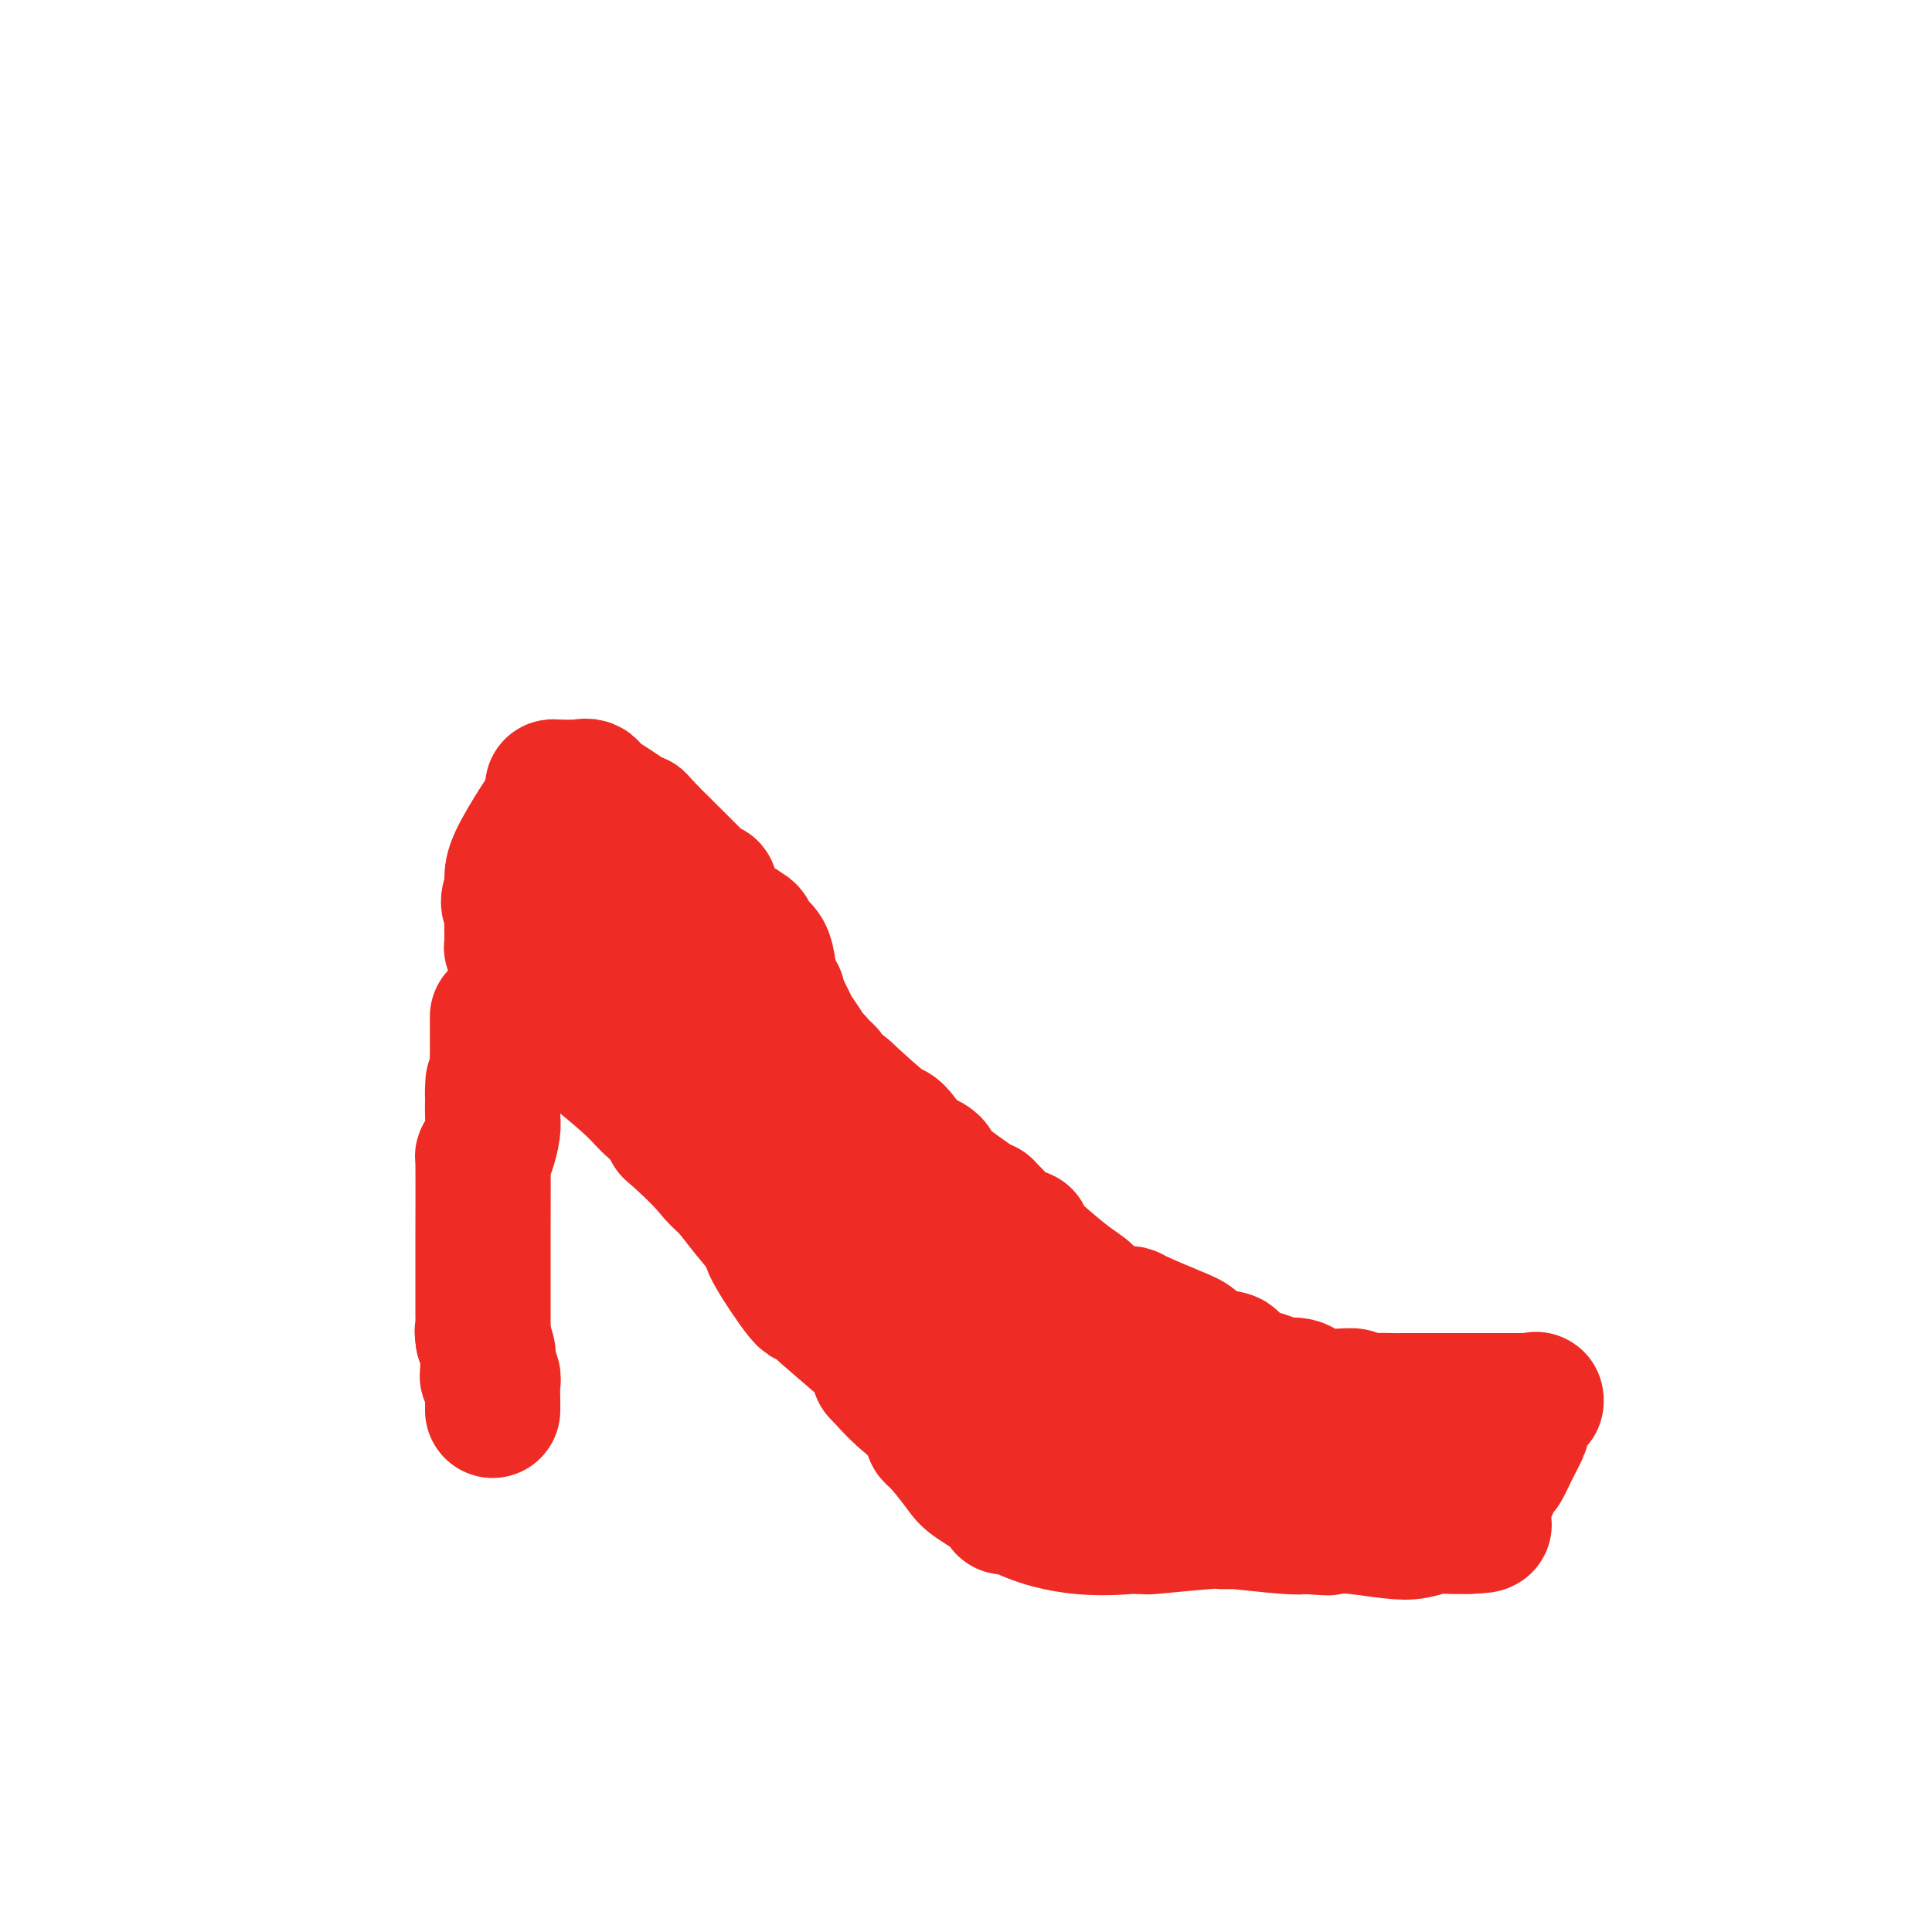 <svg viewBox='0 0 400 400' version='1.1' xmlns='http://www.w3.org/2000/svg' xmlns:xlink='http://www.w3.org/1999/xlink'><g fill='none' stroke='#EE2B24' stroke-width='28' stroke-linecap='round' stroke-linejoin='round'><path d='M102,292c0.008,-0.567 0.016,-1.135 0,-2c-0.016,-0.865 -0.057,-2.028 0,-3c0.057,-0.972 0.211,-1.752 0,-2c-0.211,-0.248 -0.788,0.037 -1,0c-0.212,-0.037 -0.060,-0.397 0,-1c0.060,-0.603 0.026,-1.450 0,-2c-0.026,-0.550 -0.046,-0.802 0,-1c0.046,-0.198 0.156,-0.342 0,-1c-0.156,-0.658 -0.578,-1.829 -1,-3'/><path d='M100,277c-0.309,-2.415 -0.083,-0.953 0,-1c0.083,-0.047 0.022,-1.605 0,-2c-0.022,-0.395 -0.006,0.371 0,-1c0.006,-1.371 0.001,-4.881 0,-7c-0.001,-2.119 0.003,-2.849 0,-4c-0.003,-1.151 -0.011,-2.724 0,-7c0.011,-4.276 0.041,-11.256 0,-14c-0.041,-2.744 -0.155,-1.252 0,-1c0.155,0.252 0.578,-0.737 1,-2c0.422,-1.263 0.845,-2.802 1,-4c0.155,-1.198 0.044,-2.057 0,-3c-0.044,-0.943 -0.022,-1.972 0,-3'/><path d='M102,228c0.249,-7.508 -0.130,-1.780 0,-1c0.130,0.780 0.767,-3.390 1,-5c0.233,-1.610 0.062,-0.662 0,-1c-0.062,-0.338 -0.017,-1.962 0,-3c0.017,-1.038 0.004,-1.491 0,-2c-0.004,-0.509 -0.001,-1.075 0,-1c0.001,0.075 0.000,0.789 0,0c-0.000,-0.789 -0.000,-3.083 0,-4c0.000,-0.917 0.000,-0.459 0,0'/><path d='M109,209c0.430,-0.132 0.860,-0.264 1,0c0.140,0.264 -0.010,0.925 0,1c0.010,0.075 0.179,-0.434 1,0c0.821,0.434 2.293,1.813 4,3c1.707,1.187 3.649,2.184 5,3c1.351,0.816 2.113,1.453 4,3c1.887,1.547 4.900,4.005 7,6c2.100,1.995 3.286,3.526 4,4c0.714,0.474 0.954,-0.110 1,0c0.046,0.110 -0.103,0.914 0,1c0.103,0.086 0.458,-0.547 1,0c0.542,0.547 1.271,2.273 2,4'/><path d='M139,234c6.544,5.784 7.905,7.744 9,9c1.095,1.256 1.923,1.806 3,3c1.077,1.194 2.404,3.030 4,5c1.596,1.970 3.461,4.074 4,5c0.539,0.926 -0.250,0.674 1,3c1.250,2.326 4.538,7.231 6,9c1.462,1.769 1.099,0.402 1,0c-0.099,-0.402 0.066,0.160 2,2c1.934,1.840 5.636,4.957 8,7c2.364,2.043 3.390,3.012 4,4c0.610,0.988 0.805,1.994 1,3'/><path d='M182,284c7.580,8.377 5.030,4.318 4,3c-1.030,-1.318 -0.540,0.105 0,1c0.540,0.895 1.129,1.262 2,2c0.871,0.738 2.023,1.847 3,3c0.977,1.153 1.780,2.351 2,3c0.220,0.649 -0.143,0.748 0,1c0.143,0.252 0.790,0.656 2,2c1.210,1.344 2.982,3.628 4,5c1.018,1.372 1.281,1.832 3,3c1.719,1.168 4.894,3.045 6,4c1.106,0.955 0.144,0.988 0,1c-0.144,0.012 0.530,0.003 1,0c0.470,-0.003 0.735,-0.002 1,0'/><path d='M210,312c9.656,5.238 19.796,4.333 24,4c4.204,-0.333 2.471,-0.093 2,0c-0.471,0.093 0.318,0.039 1,0c0.682,-0.039 1.257,-0.063 1,0c-0.257,0.063 -1.346,0.213 1,0c2.346,-0.213 8.126,-0.790 11,-1c2.874,-0.210 2.843,-0.053 3,0c0.157,0.053 0.503,0.000 1,0c0.497,-0.000 1.143,0.051 1,0c-0.143,-0.051 -1.077,-0.206 1,0c2.077,0.206 7.165,0.773 10,1c2.835,0.227 3.418,0.113 4,0'/><path d='M270,316c9.317,0.615 2.609,0.152 1,0c-1.609,-0.152 1.879,0.008 4,0c2.121,-0.008 2.874,-0.184 5,0c2.126,0.184 5.625,0.729 8,1c2.375,0.271 3.626,0.269 5,0c1.374,-0.269 2.870,-0.803 4,-1c1.130,-0.197 1.894,-0.056 3,0c1.106,0.056 2.553,0.028 4,0'/><path d='M304,316c5.667,-0.167 2.833,-0.583 0,-1'/><path d='M304,315c0.507,-0.700 1.776,-1.950 3,-4c1.224,-2.050 2.404,-4.902 3,-6c0.596,-1.098 0.607,-0.443 1,-1c0.393,-0.557 1.167,-2.324 2,-4c0.833,-1.676 1.724,-3.259 2,-4c0.276,-0.741 -0.064,-0.640 0,-1c0.064,-0.360 0.532,-1.180 1,-2'/><path d='M316,293c2.298,-4.083 2.044,-3.290 2,-3c-0.044,0.290 0.122,0.078 0,0c-0.122,-0.078 -0.532,-0.021 -1,0c-0.468,0.021 -0.994,0.006 -2,0c-1.006,-0.006 -2.490,-0.001 -4,0c-1.510,0.001 -3.044,0.000 -4,0c-0.956,-0.000 -1.334,-0.000 -2,0c-0.666,0.000 -1.619,0.000 -3,0c-1.381,-0.000 -3.191,-0.000 -5,0'/><path d='M297,290c-4.451,-0.001 -5.077,-0.005 -6,0c-0.923,0.005 -2.141,0.017 -3,0c-0.859,-0.017 -1.359,-0.065 -3,0c-1.641,0.065 -4.425,0.241 -5,0c-0.575,-0.241 1.057,-0.901 0,-1c-1.057,-0.099 -4.803,0.363 -7,0c-2.197,-0.363 -2.846,-1.550 -4,-2c-1.154,-0.450 -2.815,-0.162 -4,0c-1.185,0.162 -1.896,0.197 -2,0c-0.104,-0.197 0.399,-0.628 0,-1c-0.399,-0.372 -1.699,-0.686 -3,-1'/><path d='M260,285c-6.794,-1.401 -5.279,-2.405 -5,-3c0.279,-0.595 -0.678,-0.783 -2,-1c-1.322,-0.217 -3.008,-0.465 -4,-1c-0.992,-0.535 -1.288,-1.359 -2,-2c-0.712,-0.641 -1.840,-1.100 -4,-2c-2.160,-0.900 -5.352,-2.241 -7,-3c-1.648,-0.759 -1.751,-0.935 -2,-1c-0.249,-0.065 -0.644,-0.017 -1,0c-0.356,0.017 -0.673,0.005 -1,0c-0.327,-0.005 -0.663,-0.002 -1,0'/><path d='M231,272c-5.687,-2.804 -5.404,-3.316 -6,-4c-0.596,-0.684 -2.071,-1.542 -4,-3c-1.929,-1.458 -4.310,-3.515 -6,-5c-1.690,-1.485 -2.687,-2.398 -3,-3c-0.313,-0.602 0.060,-0.893 0,-1c-0.060,-0.107 -0.551,-0.029 -1,0c-0.449,0.029 -0.855,0.008 -2,-1c-1.145,-1.008 -3.031,-3.002 -4,-4c-0.969,-0.998 -1.023,-0.999 -1,-1c0.023,-0.001 0.121,-0.000 0,0c-0.121,0.000 -0.463,0.000 -2,-1c-1.537,-1.000 -4.268,-3.000 -7,-5'/><path d='M195,244c-5.976,-5.106 -2.916,-3.871 -2,-3c0.916,0.871 -0.311,1.378 -2,0c-1.689,-1.378 -3.839,-4.640 -5,-6c-1.161,-1.360 -1.332,-0.817 -3,-2c-1.668,-1.183 -4.834,-4.091 -8,-7'/><path d='M175,226c-3.746,-3.129 -3.111,-1.950 -3,-2c0.111,-0.050 -0.302,-1.329 -1,-2c-0.698,-0.671 -1.682,-0.735 -2,-1c-0.318,-0.265 0.031,-0.730 0,-1c-0.031,-0.270 -0.442,-0.346 -1,-1c-0.558,-0.654 -1.263,-1.887 -2,-3c-0.737,-1.113 -1.506,-2.107 -2,-3c-0.494,-0.893 -0.713,-1.684 -1,-2c-0.287,-0.316 -0.644,-0.158 -1,0'/><path d='M162,211c-2.028,-2.492 -0.599,-1.223 0,-1c0.599,0.223 0.368,-0.601 0,-1c-0.368,-0.399 -0.872,-0.373 -1,-1c-0.128,-0.627 0.120,-1.909 0,-2c-0.120,-0.091 -0.610,1.007 -1,0c-0.390,-1.007 -0.682,-4.120 -1,-6c-0.318,-1.880 -0.663,-2.529 -1,-3c-0.337,-0.471 -0.668,-0.765 -1,-1c-0.332,-0.235 -0.666,-0.409 -1,-1c-0.334,-0.591 -0.667,-1.597 -1,-2c-0.333,-0.403 -0.667,-0.201 -1,0'/><path d='M154,193c-1.366,-2.679 -0.781,-0.378 -1,0c-0.219,0.378 -1.242,-1.169 -2,-2c-0.758,-0.831 -1.252,-0.946 -2,-2c-0.748,-1.054 -1.749,-3.047 -2,-4c-0.251,-0.953 0.249,-0.868 0,-1c-0.249,-0.132 -1.246,-0.483 -1,0c0.246,0.483 1.736,1.800 0,0c-1.736,-1.800 -6.698,-6.715 -9,-9c-2.302,-2.285 -1.943,-1.938 -2,-2c-0.057,-0.062 -0.528,-0.531 -1,-1'/><path d='M134,172c-3.266,-3.490 -1.431,-1.717 -1,-1c0.431,0.717 -0.543,0.376 -1,0c-0.457,-0.376 -0.398,-0.788 -2,-2c-1.602,-1.212 -4.867,-3.225 -6,-4c-1.133,-0.775 -0.135,-0.313 0,0c0.135,0.313 -0.592,0.476 -1,0c-0.408,-0.476 -0.496,-1.592 -1,-2c-0.504,-0.408 -1.424,-0.109 -2,0c-0.576,0.109 -0.809,0.029 -1,0c-0.191,-0.029 -0.340,-0.008 -1,0c-0.660,0.008 -1.830,0.004 -3,0'/><path d='M115,163c-1.100,-0.047 -0.350,-0.164 0,0c0.350,0.164 0.300,0.609 0,1c-0.300,0.391 -0.851,0.726 -1,1c-0.149,0.274 0.104,0.485 0,1c-0.104,0.515 -0.564,1.333 -1,2c-0.436,0.667 -0.849,1.184 -2,3c-1.151,1.816 -3.040,4.930 -4,7c-0.960,2.070 -0.989,3.096 -1,4c-0.011,0.904 -0.003,1.687 0,2c0.003,0.313 0.002,0.157 0,0'/><path d='M106,184c-1.391,3.900 -0.369,3.149 0,3c0.369,-0.149 0.085,0.304 0,2c-0.085,1.696 0.029,4.635 0,6c-0.029,1.365 -0.201,1.156 0,1c0.201,-0.156 0.776,-0.258 1,0c0.224,0.258 0.099,0.877 0,1c-0.099,0.123 -0.171,-0.251 0,0c0.171,0.251 0.586,1.125 1,2'/><path d='M108,199c0.333,2.500 0.167,1.250 0,0'/><path d='M124,181c-0.000,0.209 -0.001,0.417 0,1c0.001,0.583 0.003,1.540 0,3c-0.003,1.460 -0.011,3.422 0,4c0.011,0.578 0.041,-0.229 0,0c-0.041,0.229 -0.155,1.494 0,2c0.155,0.506 0.577,0.253 1,0'/><path d='M125,191c0.415,2.012 0.951,2.044 1,2c0.049,-0.044 -0.389,-0.162 0,1c0.389,1.162 1.604,3.605 2,5c0.396,1.395 -0.026,1.743 0,2c0.026,0.257 0.500,0.423 1,1c0.500,0.577 1.025,1.566 2,3c0.975,1.434 2.398,3.315 4,5c1.602,1.685 3.381,3.176 4,4c0.619,0.824 0.077,0.980 0,1c-0.077,0.020 0.309,-0.098 1,0c0.691,0.098 1.686,0.411 2,1c0.314,0.589 -0.053,1.454 0,2c0.053,0.546 0.527,0.773 1,1'/><path d='M143,219c2.314,2.542 1.100,0.397 1,0c-0.100,-0.397 0.913,0.953 2,2c1.087,1.047 2.248,1.790 3,3c0.752,1.210 1.093,2.887 2,4c0.907,1.113 2.378,1.663 2,1c-0.378,-0.663 -2.607,-2.539 1,1c3.607,3.539 13.048,12.491 17,16c3.952,3.509 2.415,1.574 2,1c-0.415,-0.574 0.293,0.213 1,1'/><path d='M174,248c4.985,4.714 1.949,1.999 1,1c-0.949,-0.999 0.190,-0.281 2,2c1.810,2.281 4.292,6.127 6,8c1.708,1.873 2.643,1.773 3,2c0.357,0.227 0.136,0.779 0,1c-0.136,0.221 -0.188,0.109 0,0c0.188,-0.109 0.616,-0.214 3,2c2.384,2.214 6.723,6.748 9,9c2.277,2.252 2.491,2.222 3,3c0.509,0.778 1.312,2.363 3,4c1.688,1.637 4.262,3.325 6,5c1.738,1.675 2.639,3.336 4,5c1.361,1.664 3.180,3.332 5,5'/><path d='M219,295c7.531,7.935 3.858,4.274 3,3c-0.858,-1.274 1.099,-0.159 3,2c1.901,2.159 3.747,5.364 6,7c2.253,1.636 4.912,1.705 6,2c1.088,0.295 0.604,0.817 1,1c0.396,0.183 1.673,0.029 2,0c0.327,-0.029 -0.297,0.069 0,0c0.297,-0.069 1.513,-0.305 5,-1c3.487,-0.695 9.243,-1.847 15,-3'/><path d='M260,306c3.256,-0.747 1.397,-0.615 0,-1c-1.397,-0.385 -2.333,-1.289 -3,-2c-0.667,-0.711 -1.064,-1.230 -3,-3c-1.936,-1.770 -5.410,-4.791 -7,-6c-1.590,-1.209 -1.295,-0.604 -1,0'/><path d='M246,294c-2.514,-1.999 -1.800,-0.997 -2,-1c-0.200,-0.003 -1.316,-1.012 -2,-2c-0.684,-0.988 -0.937,-1.956 -2,-3c-1.063,-1.044 -2.934,-2.165 -4,-3c-1.066,-0.835 -1.325,-1.383 -2,-2c-0.675,-0.617 -1.767,-1.303 -3,-2c-1.233,-0.697 -2.609,-1.404 -5,-3c-2.391,-1.596 -5.798,-4.080 -9,-7c-3.202,-2.920 -6.198,-6.278 -8,-8c-1.802,-1.722 -2.408,-1.810 -4,-3c-1.592,-1.190 -4.169,-3.483 -6,-5c-1.831,-1.517 -2.915,-2.259 -4,-3'/><path d='M195,252c-10.058,-8.485 -9.702,-8.697 -11,-10c-1.298,-1.303 -4.250,-3.699 -6,-5c-1.750,-1.301 -2.296,-1.509 -4,-3c-1.704,-1.491 -4.564,-4.264 -7,-6c-2.436,-1.736 -4.447,-2.434 -8,-5c-3.553,-2.566 -8.649,-6.998 -11,-9c-2.351,-2.002 -1.957,-1.572 -4,-3c-2.043,-1.428 -6.521,-4.714 -11,-8'/><path d='M133,203c-10.274,-7.810 -4.958,-2.833 -3,-1c1.958,1.833 0.560,0.524 0,0c-0.560,-0.524 -0.280,-0.262 0,0'/></g>
</svg>